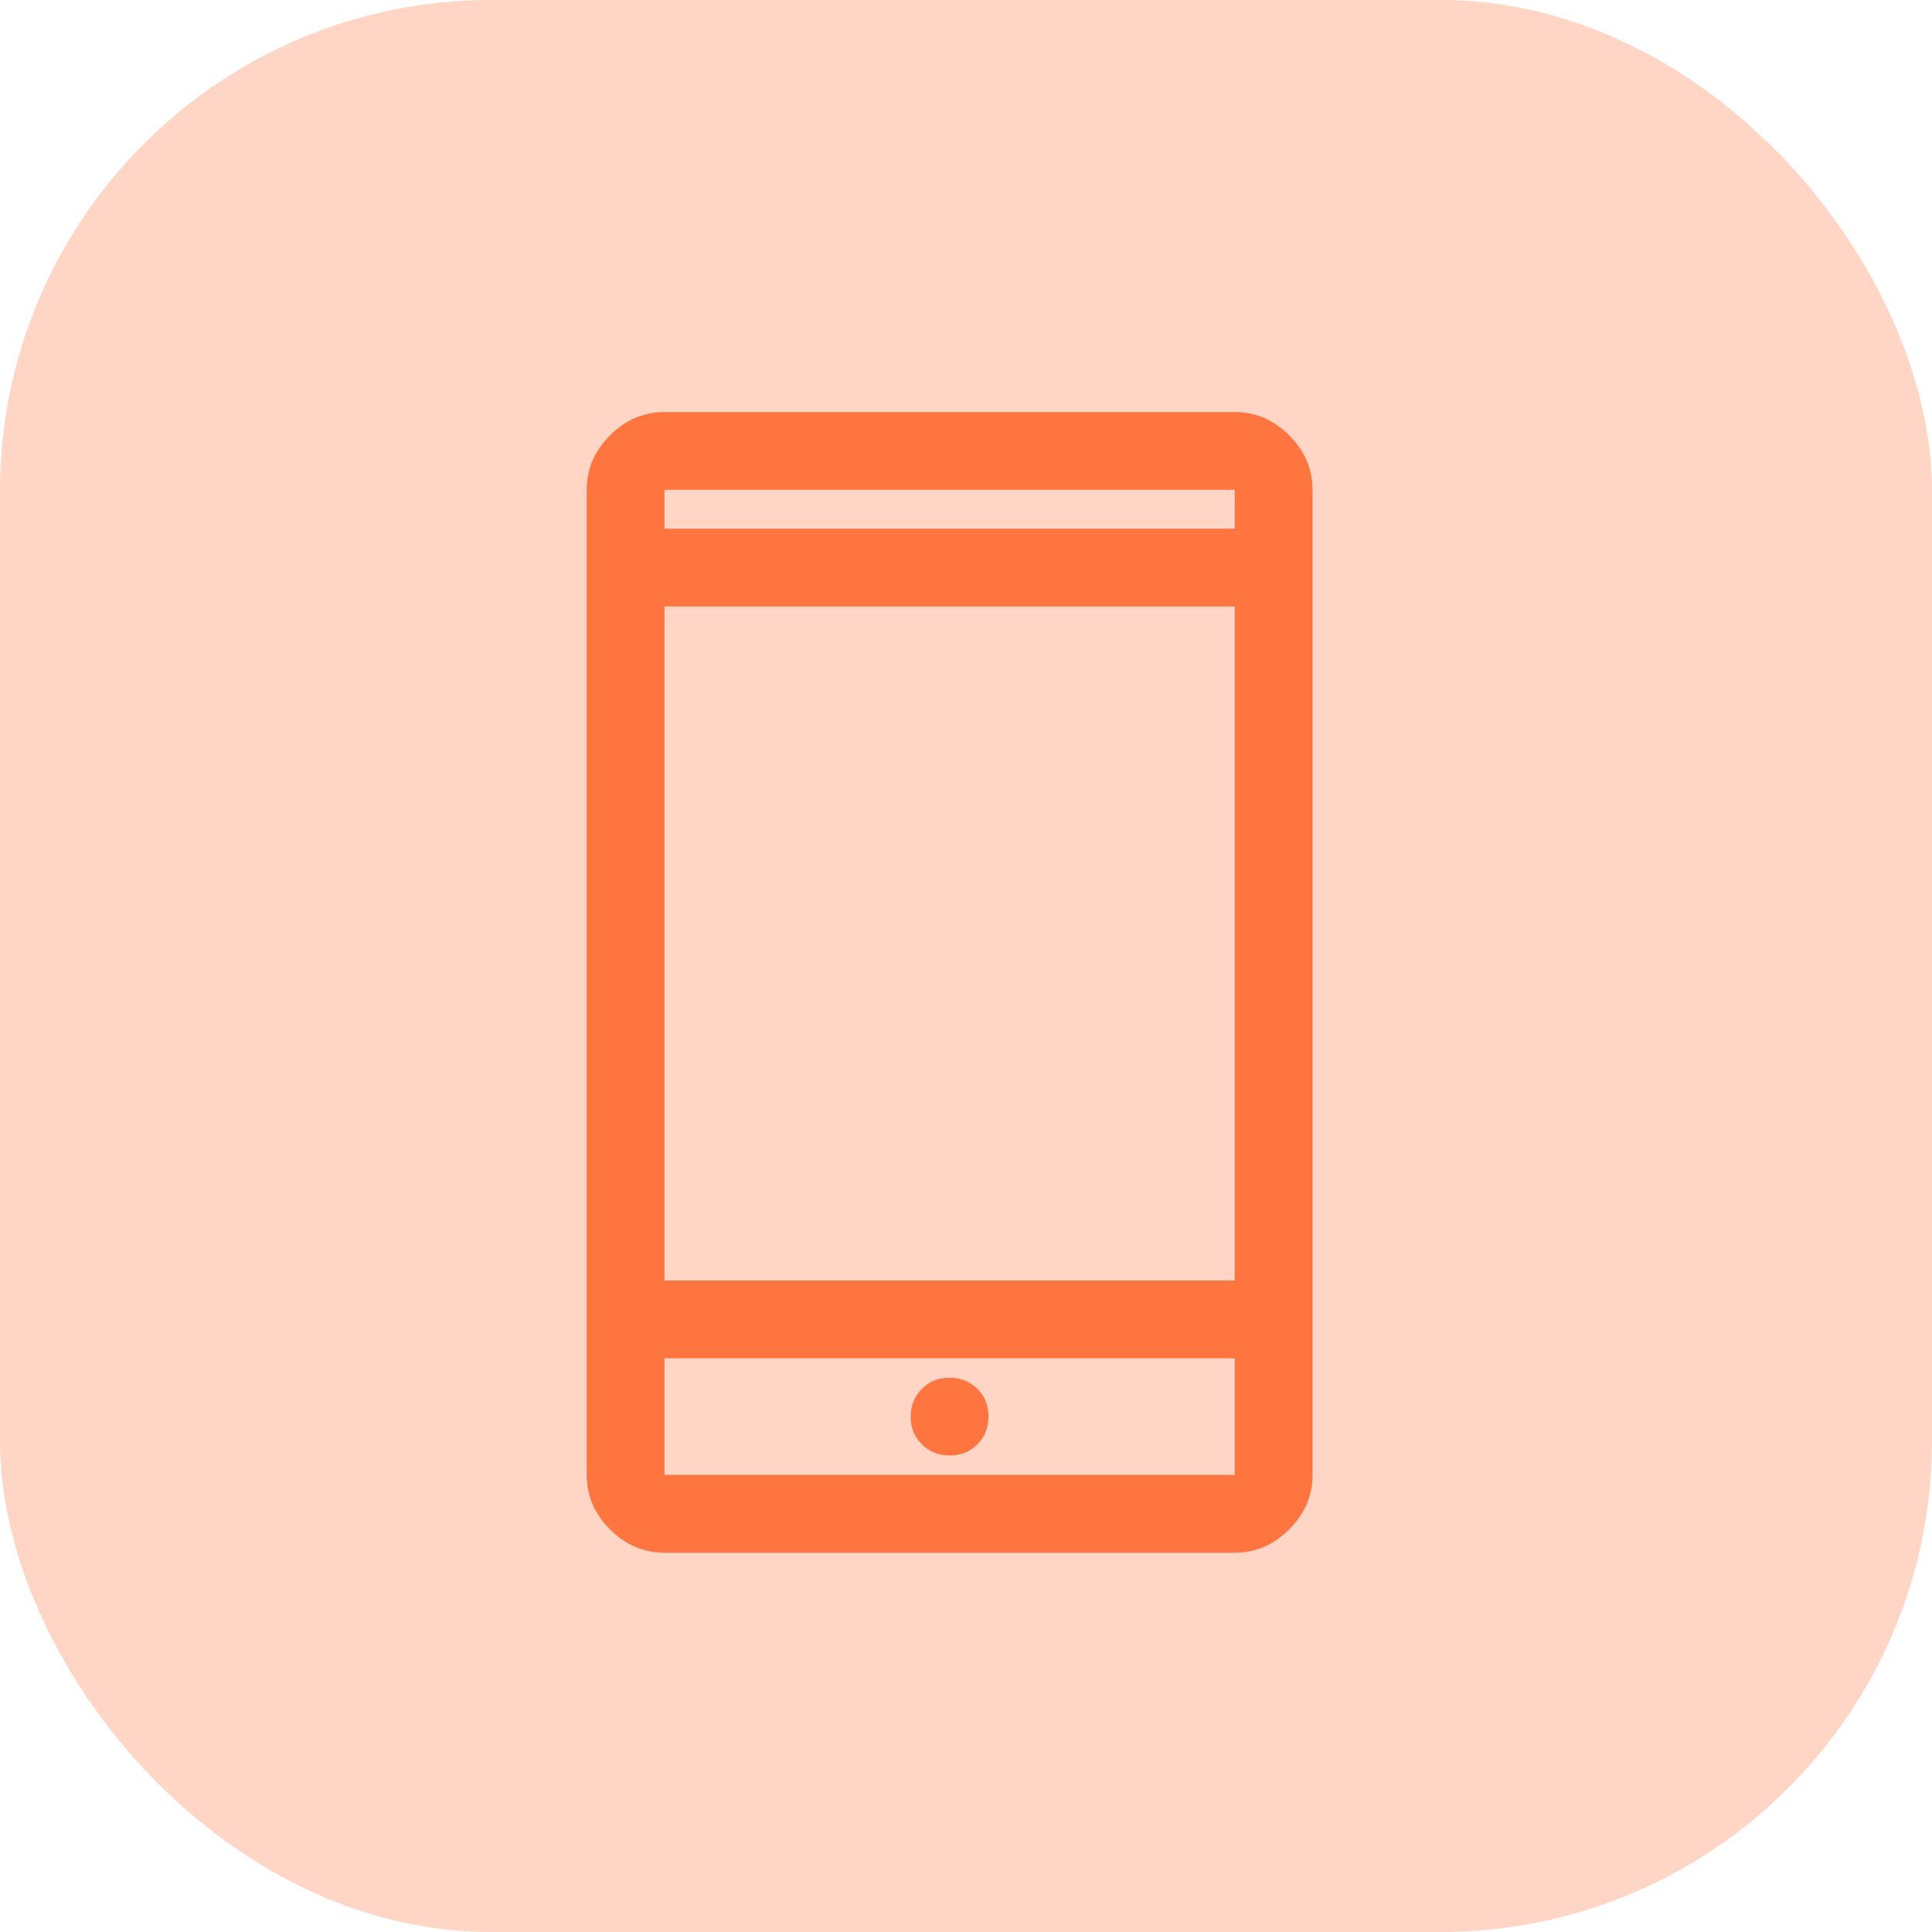 <svg xmlns="http://www.w3.org/2000/svg" width="59" height="59" viewBox="0 0 59 59" fill="none"><rect width="59" height="59" rx="15" fill="#FFD5C6"></rect><path d="M20.292 47.417C19.658 47.417 19.104 47.179 18.629 46.704C18.154 46.229 17.917 45.675 17.917 45.042V14.958C17.917 14.325 18.154 13.771 18.629 13.296C19.104 12.821 19.658 12.583 20.292 12.583H37.708C38.342 12.583 38.896 12.821 39.371 13.296C39.846 13.771 40.083 14.325 40.083 14.958V45.042C40.083 45.675 39.846 46.229 39.371 46.704C38.896 47.179 38.342 47.417 37.708 47.417H20.292ZM20.292 41.479V45.042H37.708V41.479H20.292ZM29.007 44.448C29.345 44.448 29.627 44.334 29.851 44.105C30.075 43.876 30.188 43.592 30.188 43.254C30.188 42.915 30.073 42.634 29.844 42.409C29.615 42.185 29.331 42.073 28.993 42.073C28.655 42.073 28.373 42.187 28.149 42.416C27.925 42.645 27.812 42.929 27.812 43.267C27.812 43.606 27.927 43.887 28.156 44.111C28.385 44.336 28.669 44.448 29.007 44.448ZM20.292 39.104H37.708V18.521H20.292V39.104ZM20.292 16.146H37.708V14.958H20.292V16.146Z" fill="#FE753F"></path></svg>